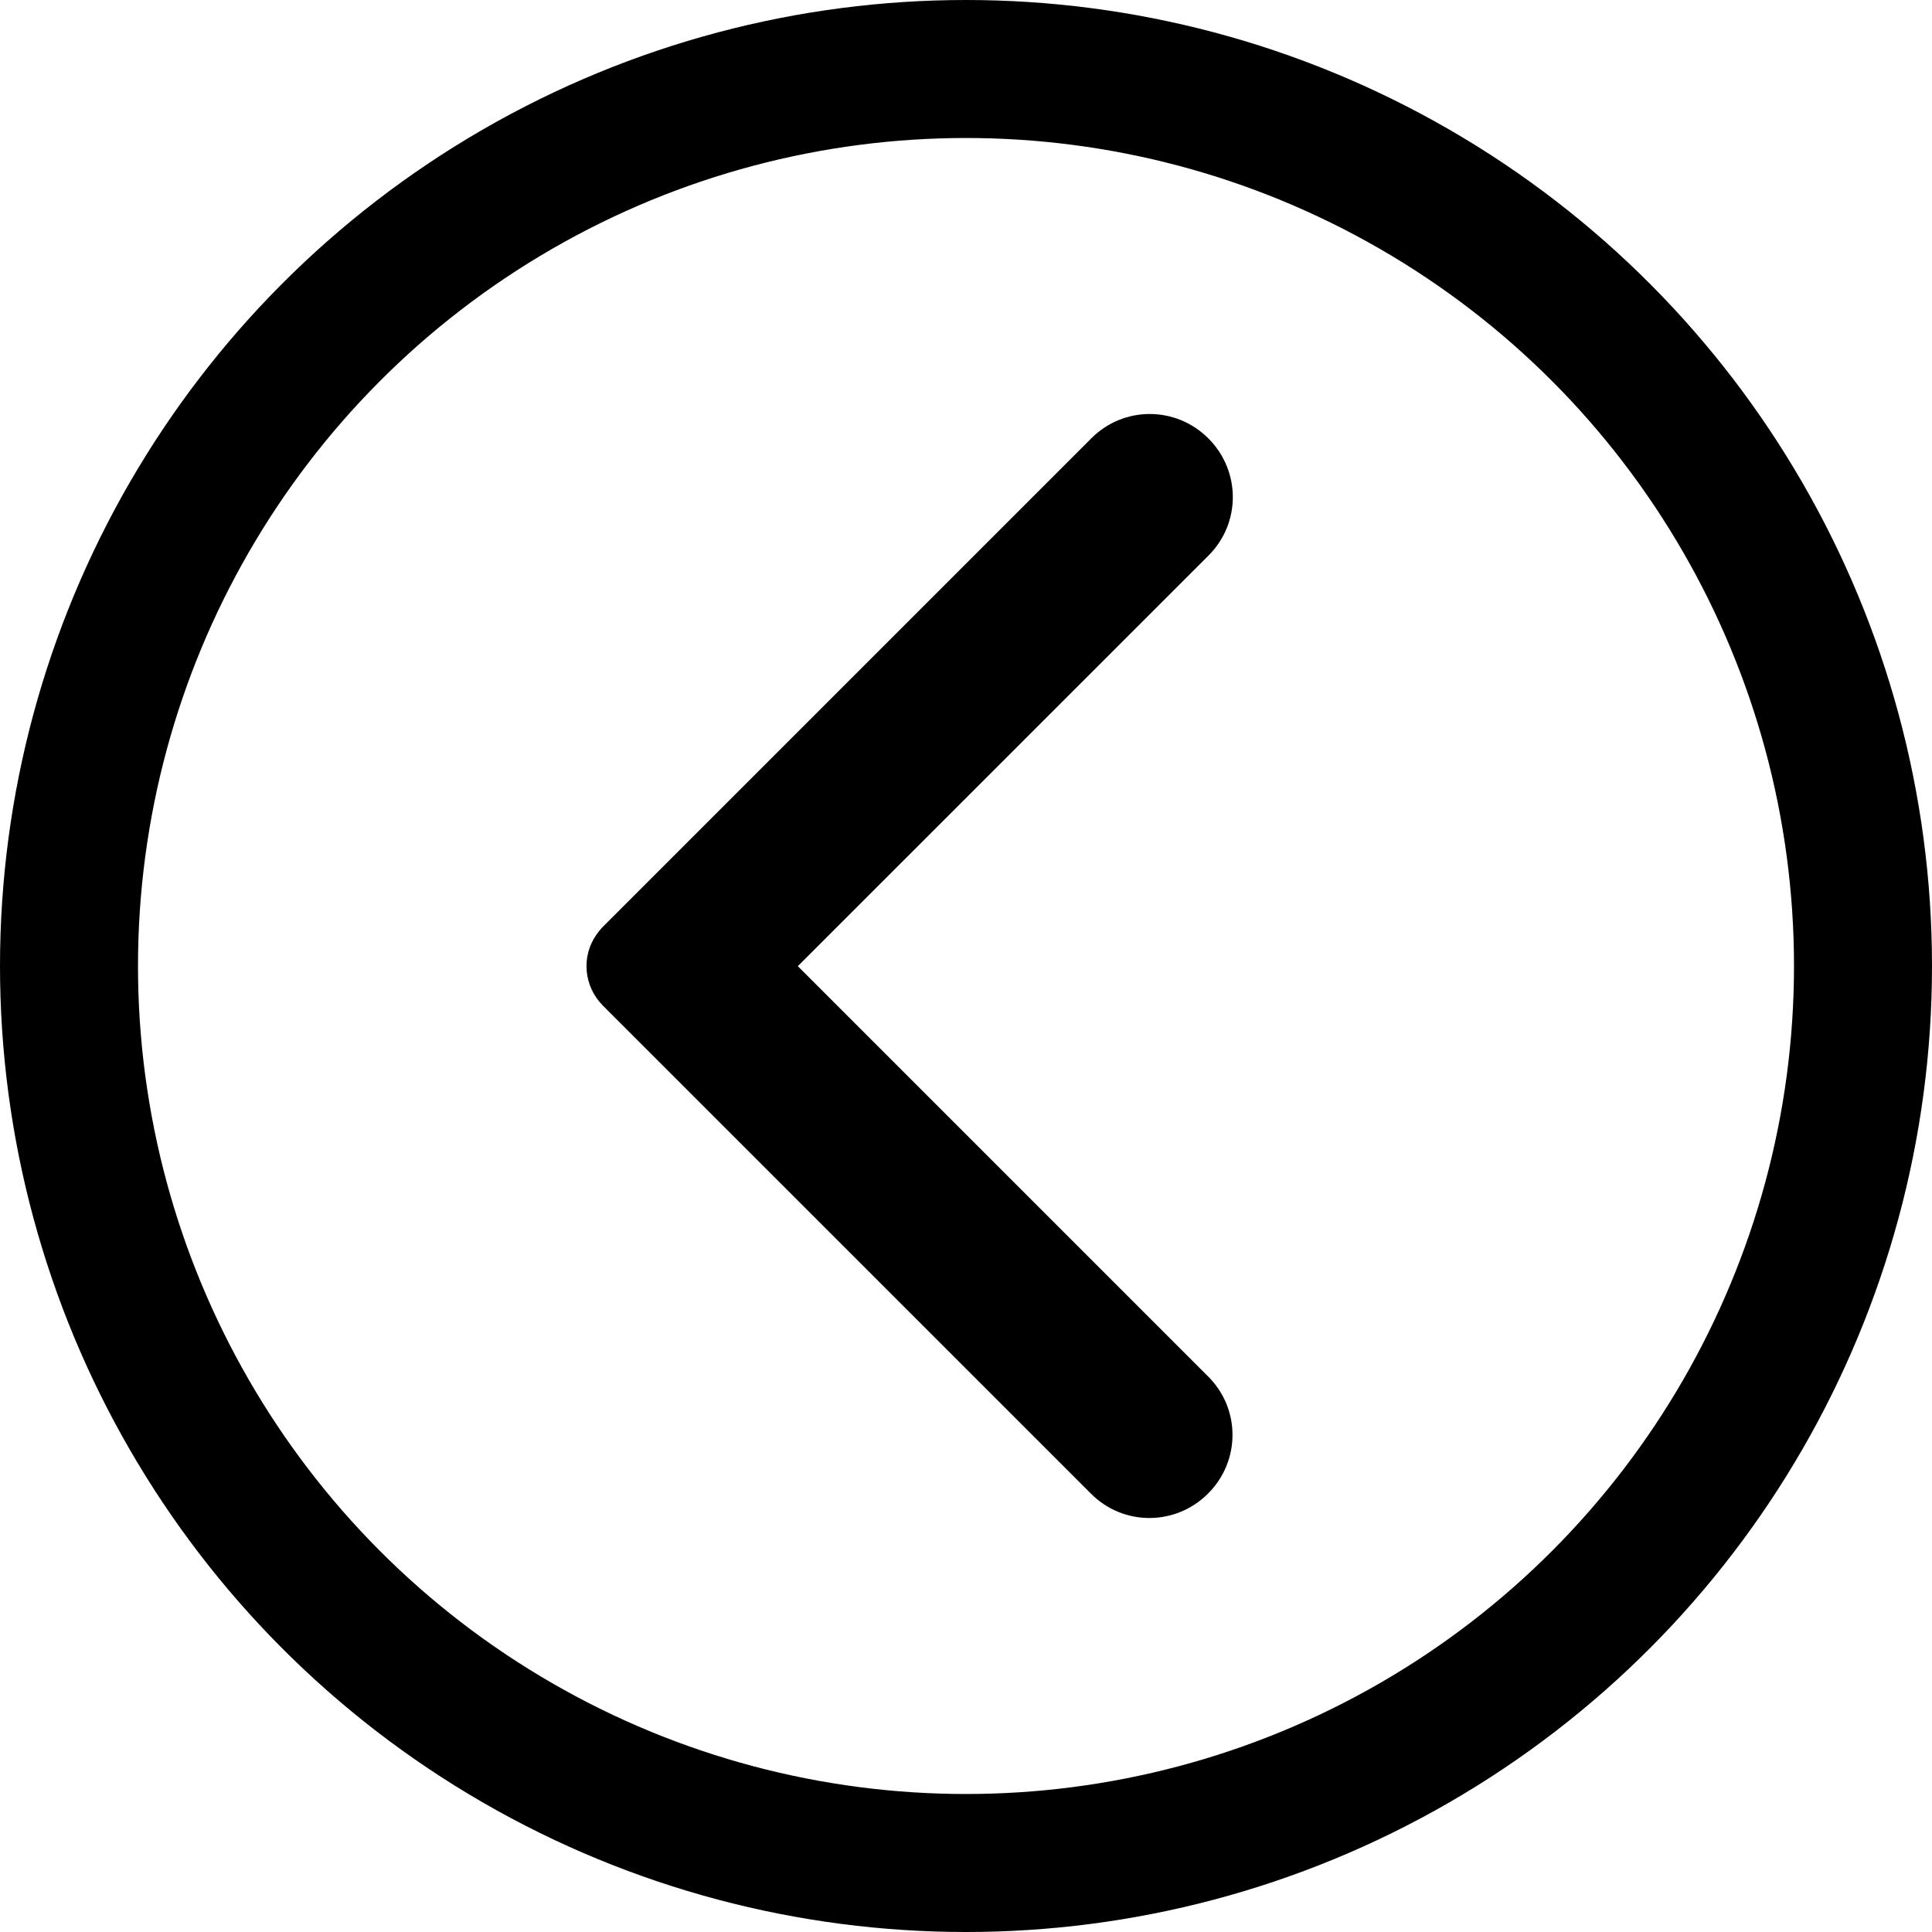 <svg xmlns="http://www.w3.org/2000/svg" width="56" height="56" viewBox="0 0 56 56">
  <g fill="none" fill-rule="evenodd">
    <circle cx="28" cy="28" r="26" stroke="#000" stroke-width="4"/>
    <path fill="#000" d="M17.292,27.085 C17.349,27.003 17.414,26.924 17.487,26.851 L31.638,12.7 C32.571,11.767 34.082,11.764 35.026,12.708 C35.964,13.646 35.973,15.158 35.034,16.097 L23.125,28.005 L35.024,39.904 C35.958,40.837 35.961,42.348 35.016,43.292 C34.079,44.23 32.567,44.239 31.628,43.3 L17.477,29.15 C16.913,28.585 16.846,27.713 17.292,27.085 Z"/>
  </g>
</svg>
